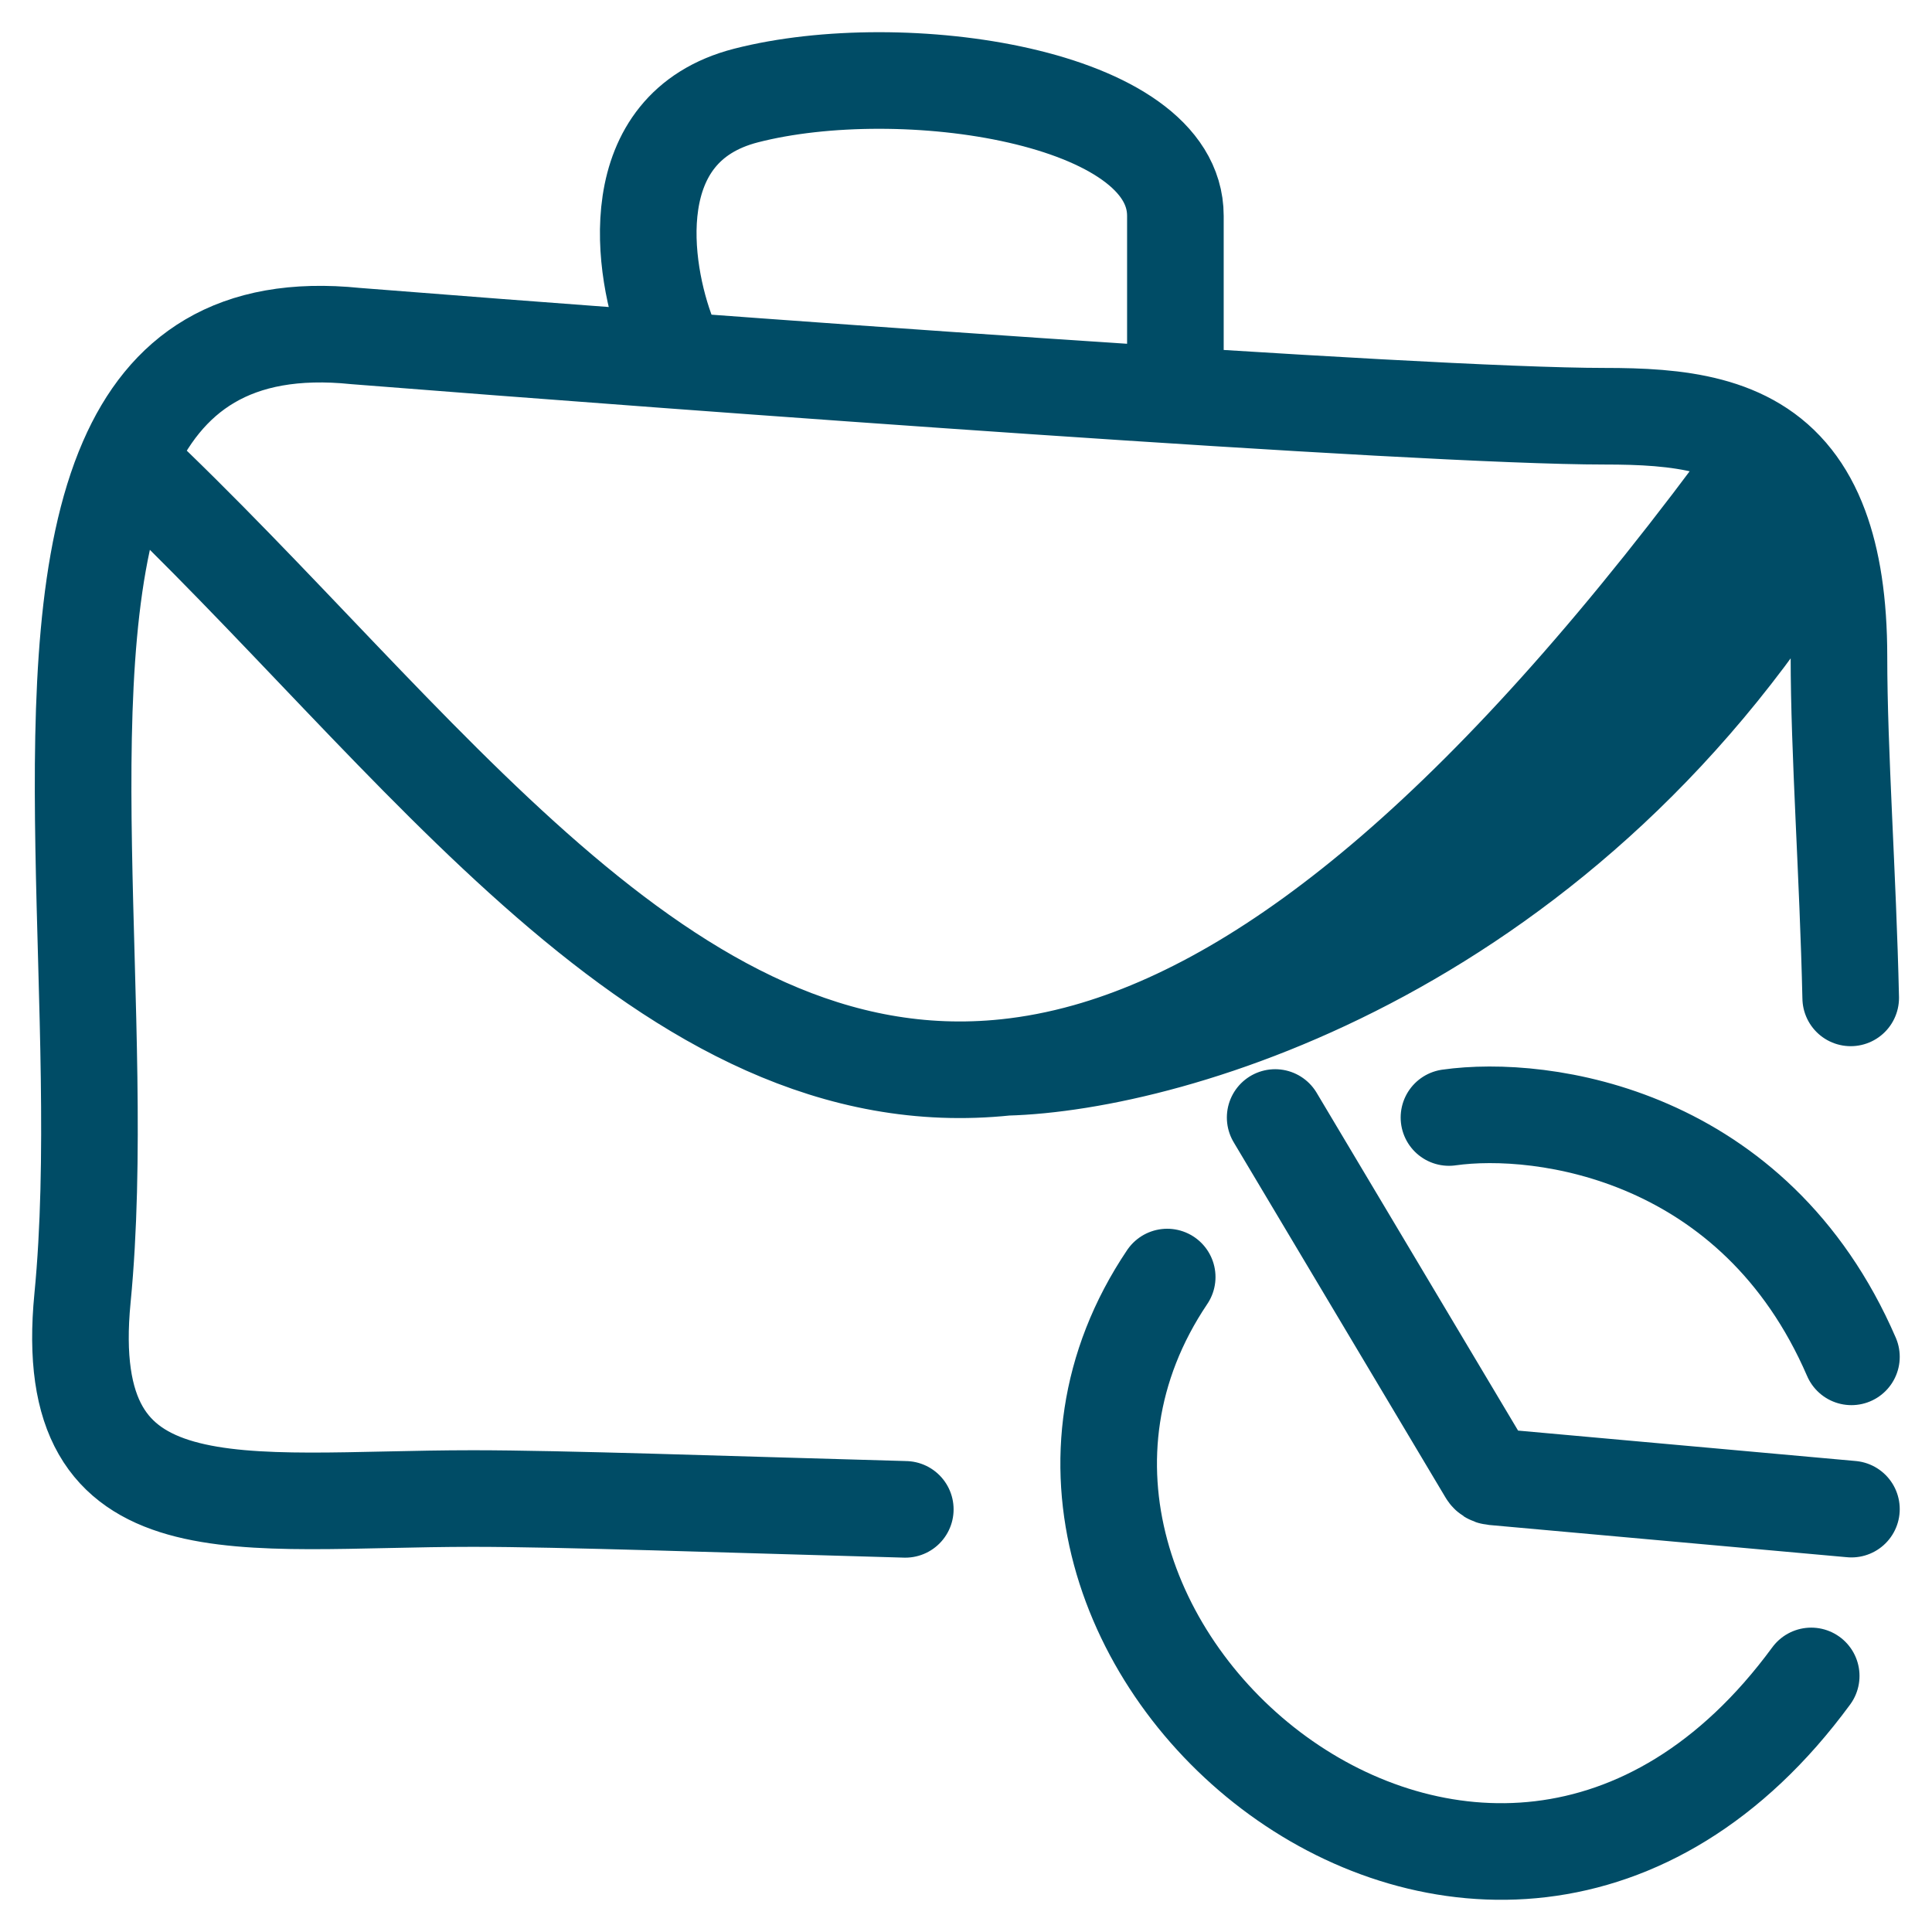 <svg width="50" height="50" viewBox="0 0 50 50" fill="none" xmlns="http://www.w3.org/2000/svg">
<path d="M33.001 28.921L38.485 38.118C38.52 38.177 38.581 38.215 38.649 38.221L47.915 39.056M3.294 11.921C1.136 16.878 2.83 26.463 2.135 33.595C1.531 39.789 6.175 38.782 12.236 38.782C14.546 38.782 18.76 38.933 23.429 39.062M3.294 11.921C4.274 9.669 6.05 8.373 9.206 8.697C17.961 9.389 36.682 10.772 41.531 10.772C43.397 10.772 45.263 10.929 46.421 12.406M3.294 11.921C10.862 19.046 17.191 28.553 26.04 27.622M17.287 8.697C16.614 6.968 16.075 3.302 19.308 2.472C23.348 1.435 30.419 2.472 30.419 5.585V9.734M28.124 27.218C32.984 25.848 38.619 21.33 45.572 11.809M28.124 27.218C30.947 27.097 38.559 23.967 46.421 12.406M28.124 27.218C27.413 27.418 26.719 27.551 26.04 27.622M46.421 12.406C46.687 12.744 46.916 13.153 47.098 13.644M26.04 27.622C30.357 27.505 40.611 24.545 47.098 13.644M47.098 13.644C47.413 14.491 47.592 15.584 47.592 16.997C47.592 19.465 47.825 22.652 47.896 25.825M30.207 33.05C23.956 42.34 38.541 54.727 46.874 43.373M37.499 28.921C39.929 28.577 45.415 29.334 47.915 35.115" stroke="#004C66" stroke-width="2.5" stroke-linecap="round"/>
</svg>